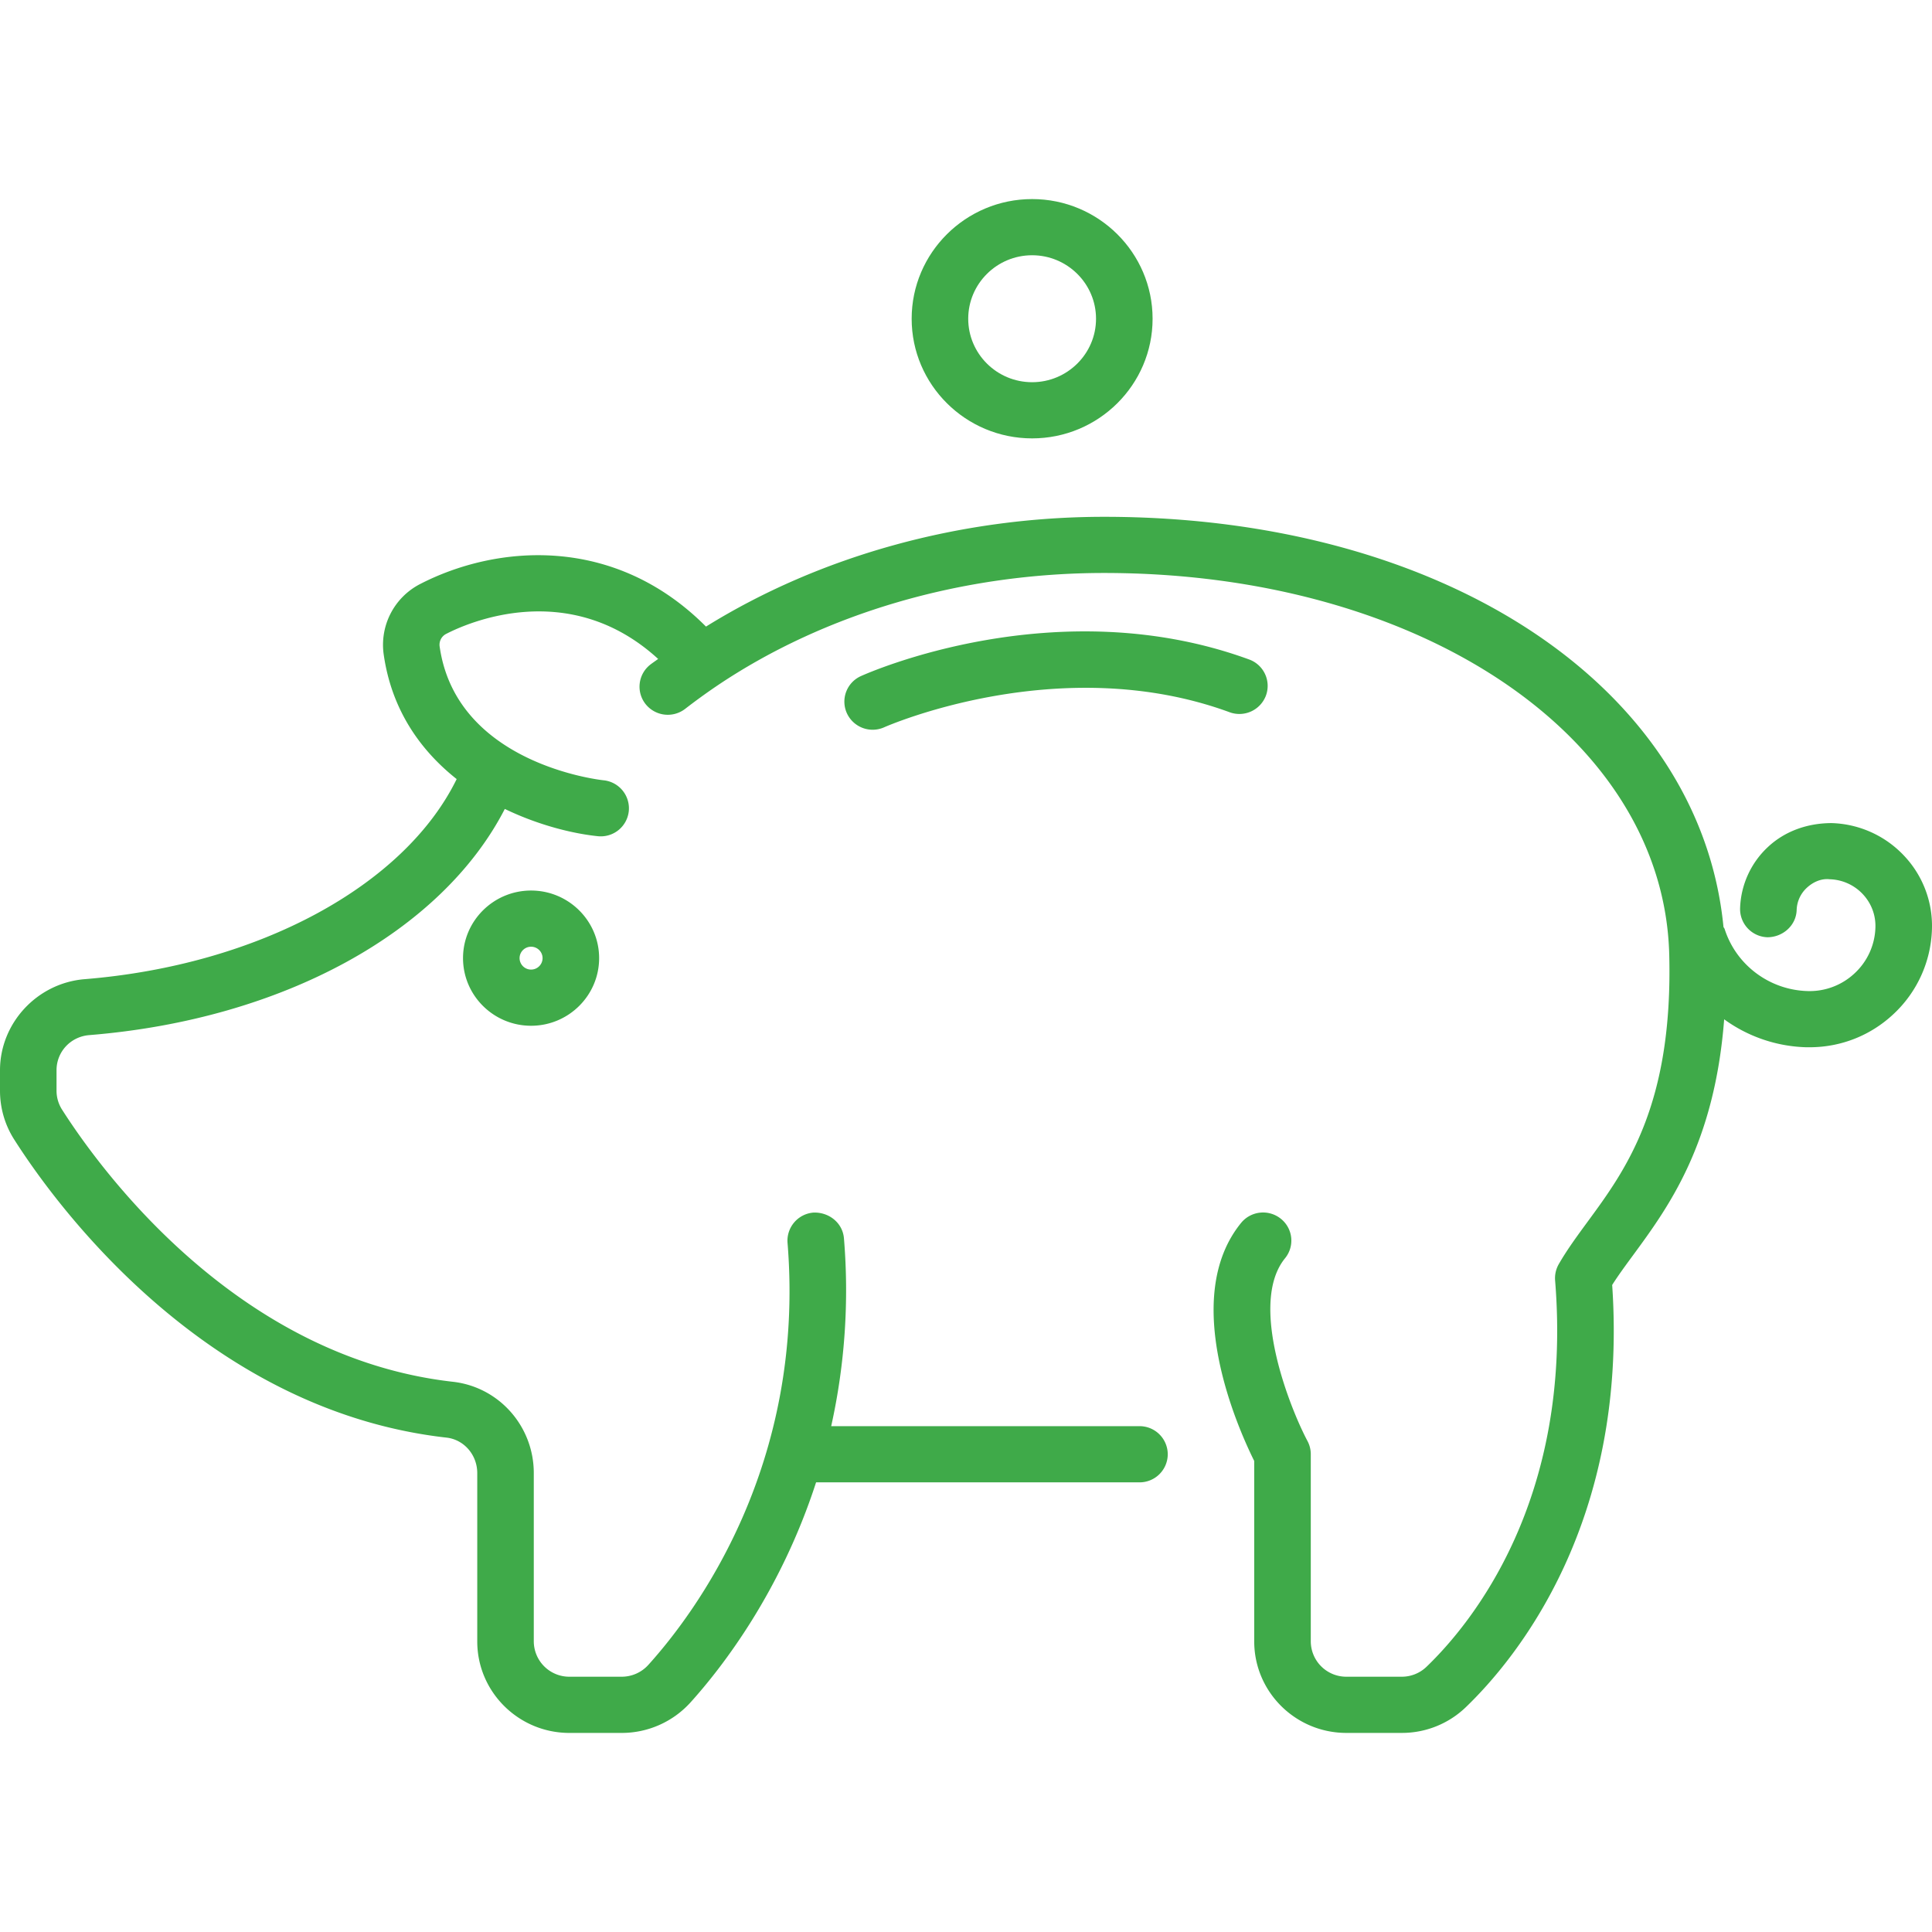 <svg preserveAspectRatio="xMidYMid meet" data-bbox="34.501 48 130.997 104.001" viewBox="34.501 48 130.997 104.001" height="200" width="200" xmlns="http://www.w3.org/2000/svg" data-type="color" role="presentation" aria-hidden="true"><defs><style>#comp-jvgxy7dr__item-j9sbjizh svg [data-color="1"] {fill: #FFFFFF;}</style></defs>
    <g>
        <path d="M70.51 94.884c-2.544 0-4.614 2.056-4.614 4.583 0 2.53 2.07 4.585 4.614 4.585s4.614-2.056 4.614-4.585c0-2.527-2.07-4.583-4.614-4.583zm0 5.359a.778.778 0 0 1-.779-.776c0-.427.35-.774.779-.774s.779.347.779.774c0 .429-.35.776-.779.776z" fill="#3FAA49" data-color="1"></path>
        <path d="M120.336 81.666a1.905 1.905 0 0 0-1.136-2.448c-13.028-4.767-25.788.883-26.325 1.126a1.898 1.898 0 0 0-.951 2.52 1.922 1.922 0 0 0 2.537.947c.12-.052 11.902-5.243 23.411-1.017a1.924 1.924 0 0 0 2.464-1.128z" fill="#3FAA49" data-color="1"></path>
        <path d="M163.599 92.518a7.017 7.017 0 0 0-4.906-2.207c-1.595.002-3.133.518-4.307 1.609a5.932 5.932 0 0 0-1.9 4.164 1.913 1.913 0 0 0 1.855 1.967c1.034-.002 1.945-.791 1.98-1.843a2.14 2.14 0 0 1 .687-1.508c.424-.394.984-.647 1.56-.58a3.193 3.193 0 0 1 2.232 1.002c.584.62.891 1.428.861 2.277a4.406 4.406 0 0 1-1.416 3.102 4.456 4.456 0 0 1-3.208 1.198c-2.572-.082-4.821-1.771-5.598-4.204-.017-.053-.058-.091-.079-.141-1.584-16.214-18.851-27.81-41.995-27.81-9.771 0-19.273 2.651-26.995 7.443-6.242-6.267-14.236-5.553-19.418-2.867a4.634 4.634 0 0 0-2.434 4.762c.541 3.786 2.518 6.522 4.947 8.445-3.544 7.231-13.434 12.61-25.227 13.567-3.218.263-5.737 2.976-5.737 6.178v1.384c0 1.176.332 2.319.959 3.303 2.716 4.273 12.865 18.362 29.316 20.219 1.188.134 2.085 1.171 2.085 2.408v11.41c0 3.422 2.801 6.205 6.247 6.205h3.553a6.287 6.287 0 0 0 4.661-2.071c2.195-2.433 6.118-7.53 8.512-14.919h21.928a1.91 1.91 0 0 0 1.917-1.905 1.912 1.912 0 0 0-1.917-1.905H90.859a42.516 42.516 0 0 0 .865-12.735c-.087-1.049-1.016-1.786-2.067-1.746a1.913 1.913 0 0 0-1.758 2.053c1.221 15.036-6.192 25.018-9.435 28.611a2.432 2.432 0 0 1-1.805.806h-3.553a2.406 2.406 0 0 1-2.412-2.396v-11.41c0-3.177-2.359-5.84-5.485-6.192-14.758-1.667-24.021-14.557-26.51-18.468a2.384 2.384 0 0 1-.365-1.27v-1.384c0-1.255.954-2.279 2.215-2.383 13.133-1.062 23.89-6.998 28.18-15.336 2.29 1.105 4.606 1.672 6.302 1.848a1.91 1.91 0 0 0 2.104-1.694 1.912 1.912 0 0 0-1.703-2.096c-.407-.042-9.992-1.171-11.12-9.062a.824.824 0 0 1 .419-.853c1.417-.739 8.346-3.846 14.395 1.687-.172.129-.354.248-.524.379a1.898 1.898 0 0 0-.335 2.673 1.926 1.926 0 0 0 2.691.332 42.509 42.509 0 0 1 2.145-1.555c7.325-4.938 16.65-7.658 26.26-7.658 21.474 0 37.95 11.128 38.319 25.883.257 10.215-2.949 14.582-5.525 18.091-.719.982-1.401 1.907-1.967 2.892-.19.332-.277.714-.247 1.099 1.211 14.91-5.692 23.287-8.716 26.196a2.416 2.416 0 0 1-1.68.677h-3.758a2.406 2.406 0 0 1-2.412-2.396v-12.69c0-.31-.075-.615-.22-.888-1.191-2.242-4.022-9.332-1.525-12.4a1.893 1.893 0 0 0-.285-2.678 1.924 1.924 0 0 0-2.696.283c-4.154 5.104-.225 13.895.891 16.14v12.234c0 3.422 2.801 6.205 6.247 6.205h3.758a6.24 6.24 0 0 0 4.347-1.748c3.373-3.246 11.02-12.479 9.919-28.624.409-.647.896-1.309 1.443-2.053 2.376-3.238 5.501-7.515 6.15-15.96a9.936 9.936 0 0 0 5.502 1.893c.095.002.19.002.285.002 2.115 0 4.12-.784 5.672-2.229a8.194 8.194 0 0 0 2.629-5.758 6.916 6.916 0 0 0-1.895-5.005z" fill="#3FAA49" data-color="1"></path>
        <path d="M104.482 64.226c4.504 0 8.169-3.638 8.169-8.112S108.986 48 104.482 48s-8.167 3.641-8.167 8.114 3.663 8.112 8.167 8.112zm0-12.417c2.389 0 4.334 1.932 4.334 4.305s-1.945 4.303-4.334 4.303c-2.389 0-4.332-1.929-4.332-4.303s1.943-4.305 4.332-4.305z" fill="#3FAA49" data-color="1"></path>
    </g>
</svg>